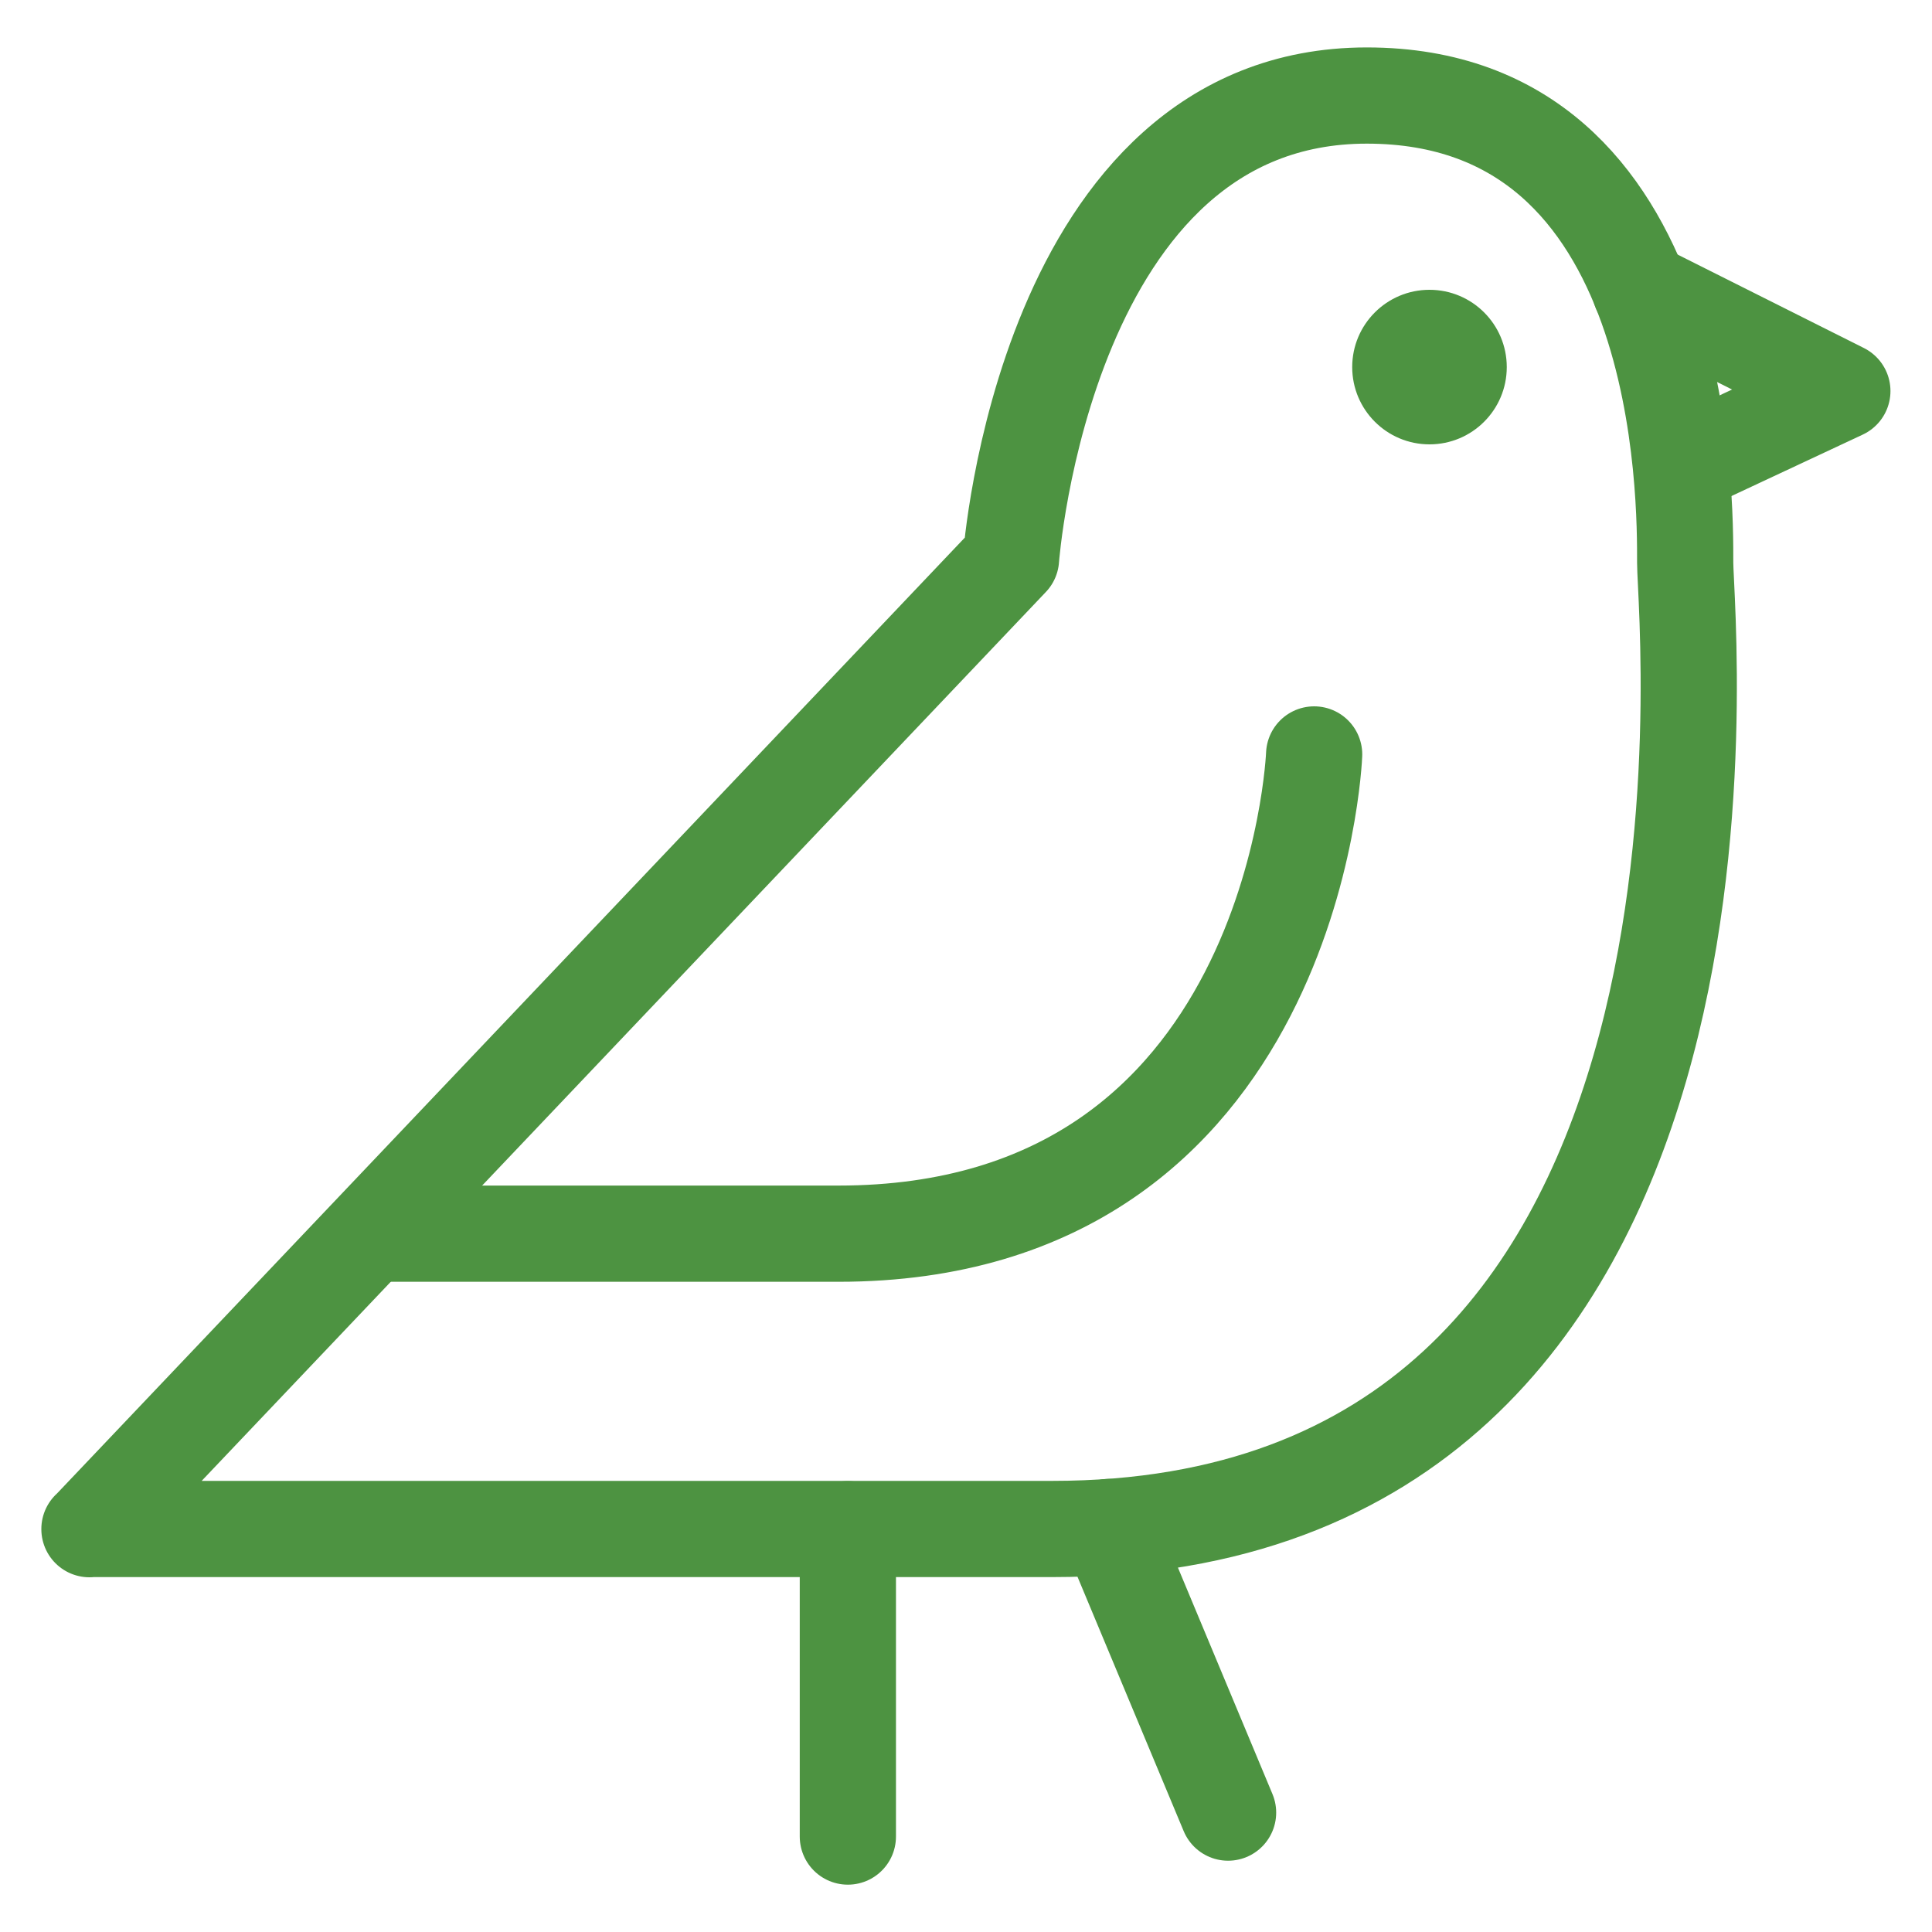 <svg xmlns="http://www.w3.org/2000/svg" width="20" viewBox="0 0 20 20" height="20" fill="none"><path stroke-width=".996" stroke-linejoin="round" stroke-linecap="round" stroke="#4d9341" d="m.926 15.83 9.54-10.045s.348-4.796 3.683-4.796c3.335 0 3.296 4.217 3.296 4.836 0 .619.931 10.003-6.553 10.003h-9.966z"/><path stroke-width=".996" stroke-linejoin="round" stroke-linecap="round" stroke="#4d9341" d="m13.604 7.81s-.194 4.961-4.925 4.961h-4.73"/><path fill="#4d9341" d="m14.798 4.6c.442 0 .8-.358.8-.8s-.358-.8-.8-.8c-.442 0-.8.358-.8.8s.358.8.8.8z"/><g stroke-width=".996" stroke-linejoin="round" stroke-linecap="round" stroke="#4d9341"><path d="m16.979 2.998 2.093 1.05-1.59.744"/><path d="m11.479 15.808 1.234 2.956"/><path d="m8.777 15.83v3.182"/></g></svg>